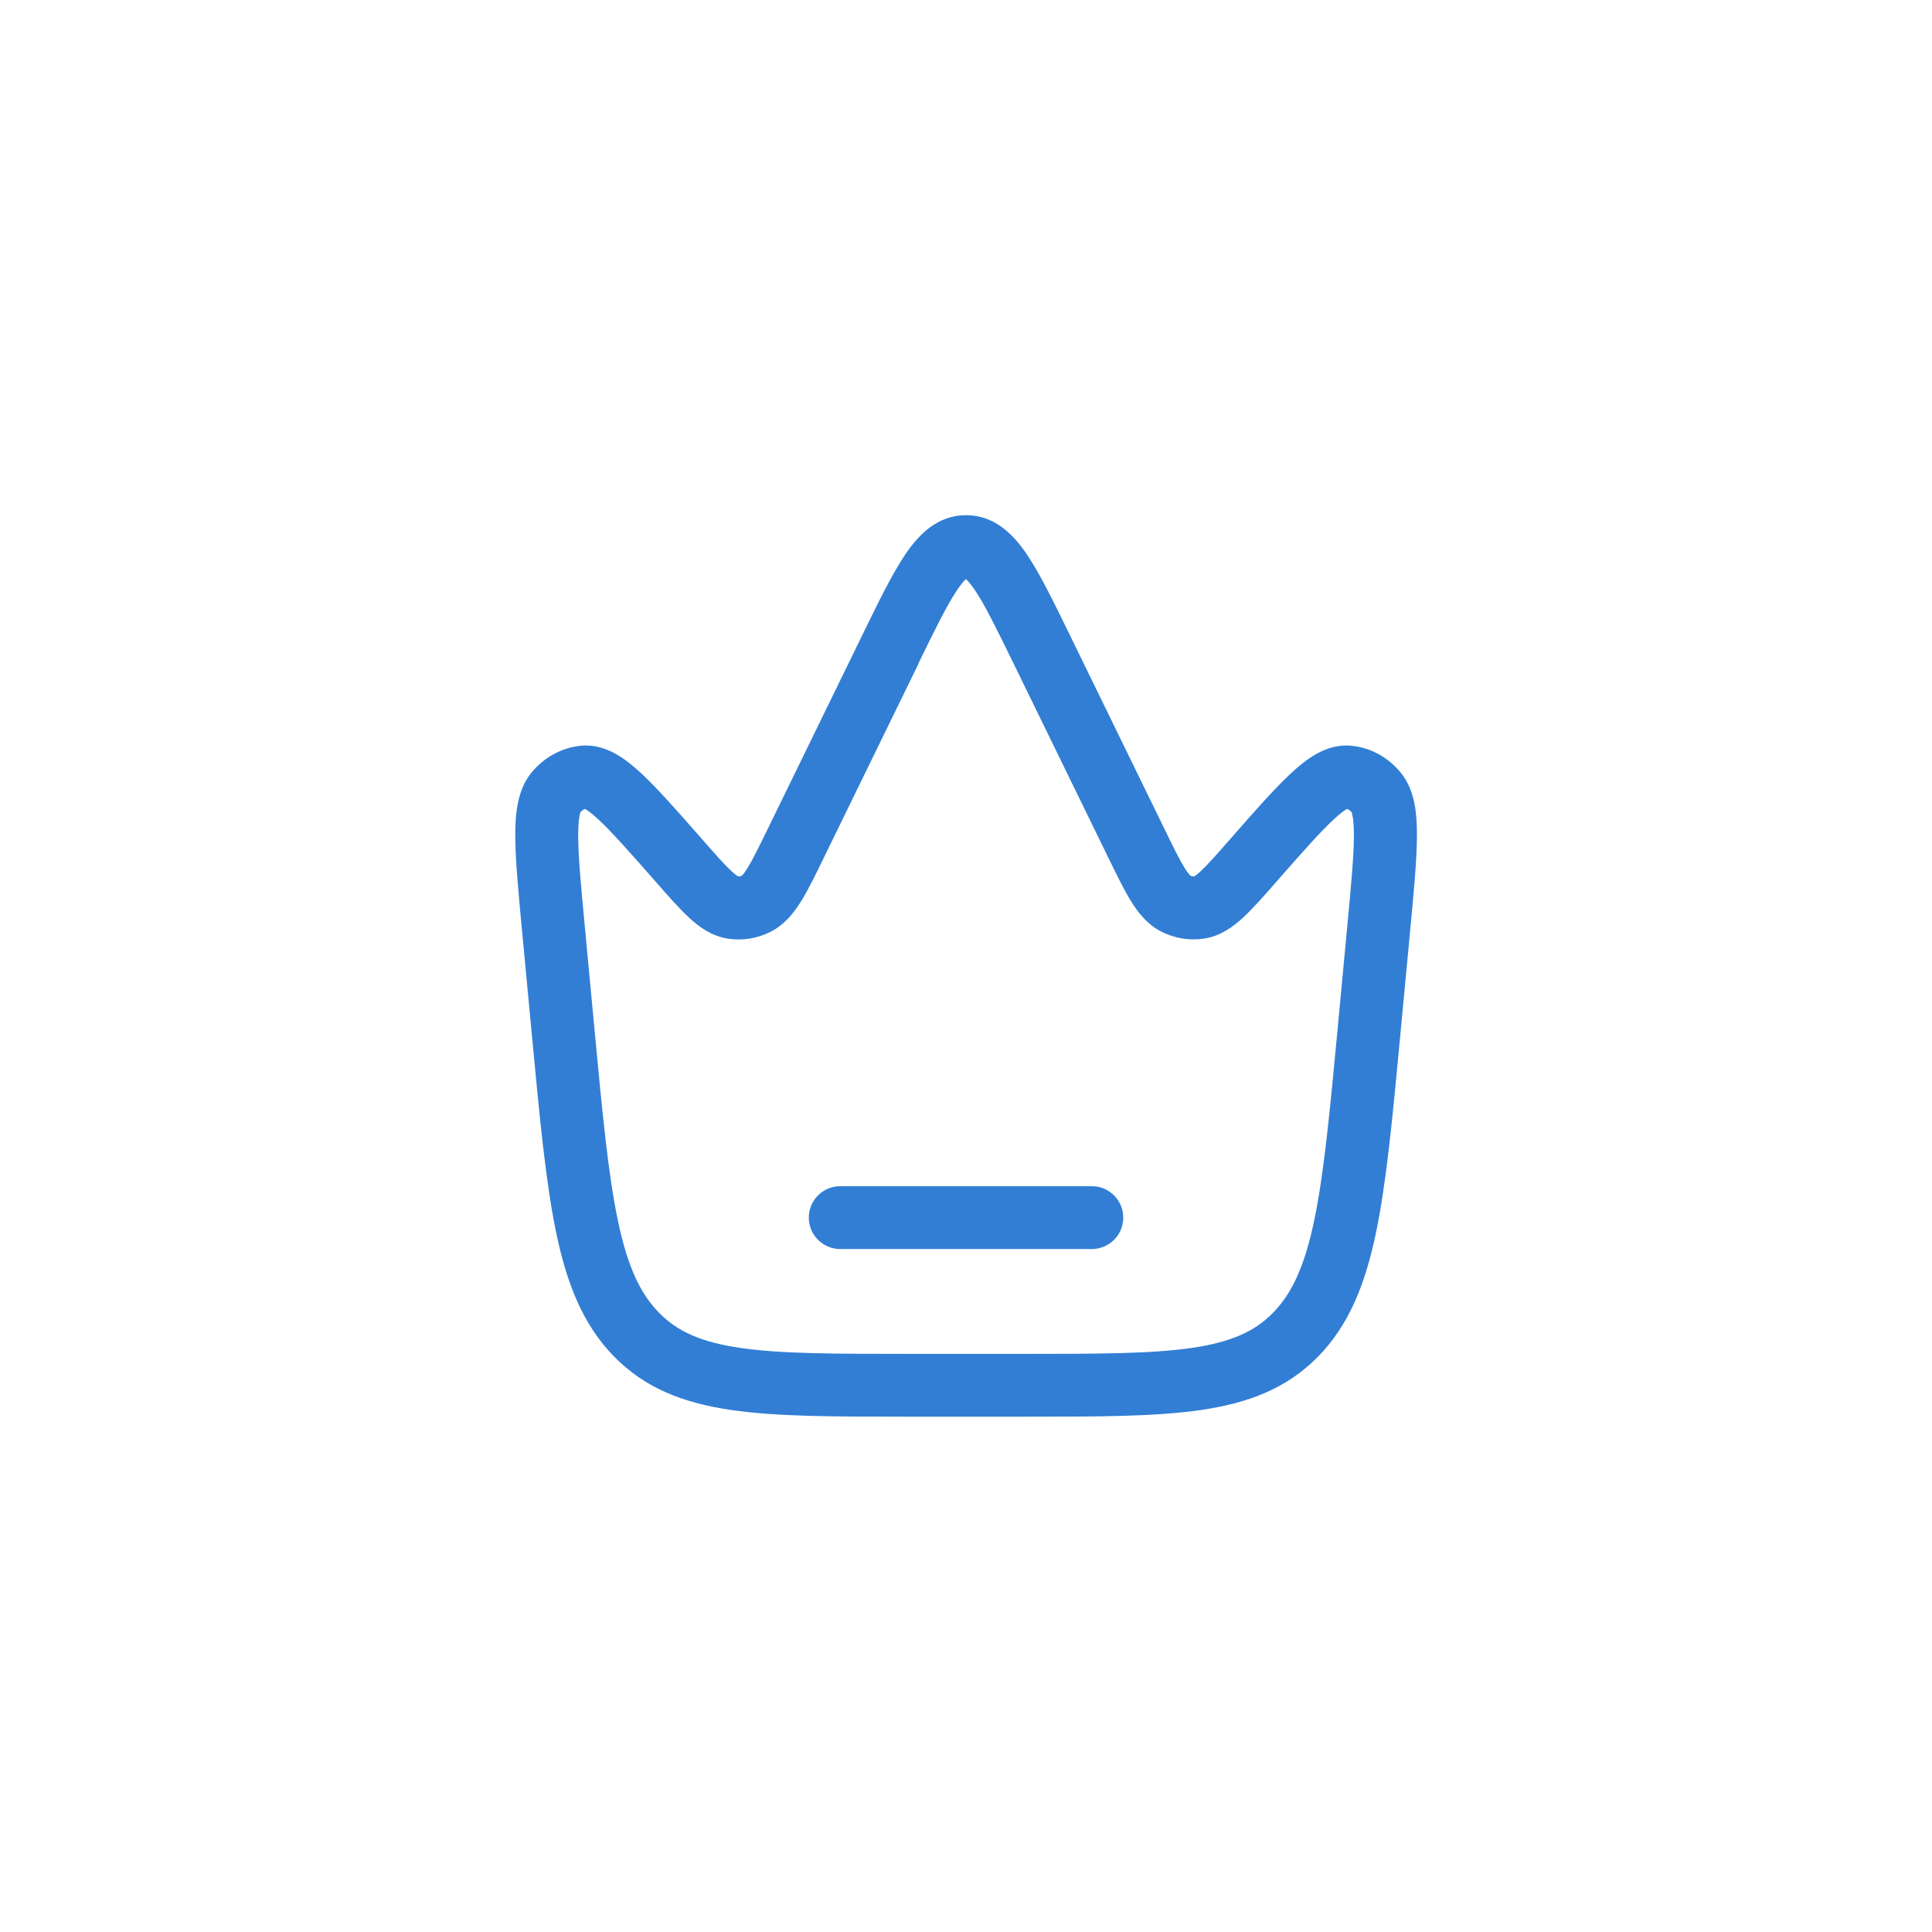 <svg viewBox="0 0 300 300" xmlns="http://www.w3.org/2000/svg" data-name="Layer 1" id="Layer_1">
  <defs>
    <style>
      .cls-1, .cls-2 {
        fill: #327ed4;
        stroke-width: 0px;
      }

      .cls-2 {
        fill-rule: evenodd;
      }
    </style>
  </defs>
  <path d="M130.47,184.19c-2.7,0-4.88,2.19-4.88,4.88s2.19,4.88,4.88,4.88h39.07c2.7,0,4.88-2.19,4.88-4.88s-2.19-4.88-4.88-4.88h-39.07Z" class="cls-1"></path>
  <path d="M150,80c-4.6,0-7.52,3.25-9.48,6.17-1.99,2.96-4.07,7.22-6.54,12.28l-14.73,30.19c-1.43,2.92-2.34,4.79-3.14,6.09-.55.9-.85,1.19-.93,1.25-.2.09-.39.12-.57.11-.11-.06-.43-.26-1.01-.8-1.06-.98-2.37-2.46-4.45-4.83l-.19-.22c-3.73-4.25-6.78-7.71-9.28-10.06-1.29-1.2-2.64-2.31-4.06-3.11-1.45-.81-3.26-1.46-5.33-1.28-3.08.27-5.81,1.83-7.73,4.14-2.31,2.79-2.57,6.7-2.55,10.07.03,3.65.48,8.49,1.05,14.5l1.55,16.42c1.2,12.8,2.15,22.82,3.78,30.61,1.66,7.93,4.17,14.21,8.95,19.1,4.85,4.96,10.81,7.23,18.18,8.31,7.09,1.04,16.04,1.04,27.25,1.04h18.49c11.21,0,20.16,0,27.25-1.04,7.37-1.08,13.33-3.35,18.18-8.31,4.78-4.89,7.28-11.17,8.95-19.1,1.63-7.79,2.58-17.81,3.78-30.61l1.55-16.42c.57-6.01,1.02-10.85,1.05-14.5.03-3.38-.23-7.28-2.55-10.07-1.92-2.32-4.65-3.87-7.73-4.14-2.07-.18-3.89.47-5.33,1.28-1.42.79-2.77,1.9-4.06,3.11-2.51,2.35-5.56,5.81-9.28,10.06l-.19.22c-2.08,2.37-3.4,3.86-4.45,4.83-.58.54-.9.74-1.01.8-.18.01-.36-.02-.57-.11-.07-.06-.37-.35-.93-1.25-.8-1.3-1.71-3.16-3.14-6.09l-14.73-30.19c-2.47-5.06-4.55-9.32-6.54-12.28-1.96-2.92-4.89-6.17-9.49-6.17ZM142.58,103.08c2.68-5.49,4.47-9.13,6.03-11.45.66-.98,1.12-1.48,1.38-1.71.27.24.72.73,1.39,1.71,1.56,2.32,3.35,5.96,6.03,11.45l14.67,30.06c1.29,2.65,2.42,4.96,3.49,6.71,1.1,1.79,2.55,3.7,4.82,4.84,2.04,1.03,4.34,1.4,6.62,1.05,2.56-.41,4.5-1.86,6.03-3.27,1.47-1.36,3.13-3.24,5-5.38l.16-.18c3.96-4.51,6.69-7.61,8.81-9.59,1.05-.98,1.73-1.48,2.16-1.71h0c.22.08.47.24.73.53,0,0,0,0,0,0,0,0,0,.01,0,.04.06.19.35,1.12.33,3.77-.02,3.17-.44,7.59-1.03,13.91l-1.49,15.86c-1.24,13.18-2.14,22.65-3.65,29.83-1.49,7.1-3.45,11.29-6.37,14.28-2.85,2.91-6.51,4.58-12.61,5.47-6.3.92-14.54.93-26.22.93h-17.71c-11.69,0-19.93-.01-26.22-.93-6.1-.89-9.76-2.56-12.61-5.47-2.92-2.99-4.88-7.18-6.37-14.28-1.51-7.18-2.41-16.65-3.65-29.83l-1.49-15.86c-.6-6.32-1.01-10.74-1.03-13.91-.02-2.66.27-3.58.33-3.77,0-.03.01-.04.01-.04.25-.29.51-.45.73-.53h0c.42.24,1.11.74,2.16,1.72,2.11,1.98,4.84,5.07,8.81,9.59l.16.18c1.87,2.13,3.52,4.01,5,5.38,1.52,1.41,3.46,2.86,6.03,3.27,2.28.36,4.58-.02,6.62-1.05,2.26-1.14,3.71-3.05,4.82-4.84,1.08-1.75,2.2-4.05,3.49-6.71l14.67-30.06ZM209.89,126.13s.03.03.04.04c-.02-.02-.03-.03-.03-.04,0,0,0,0,0,0ZM150.29,89.71s-.02.02-.06.03c.04-.02.06-.03.06-.03ZM149.77,89.74s-.06-.03-.06-.03c0,0,.02,0,.06.03Z" class="cls-2"></path>
</svg>